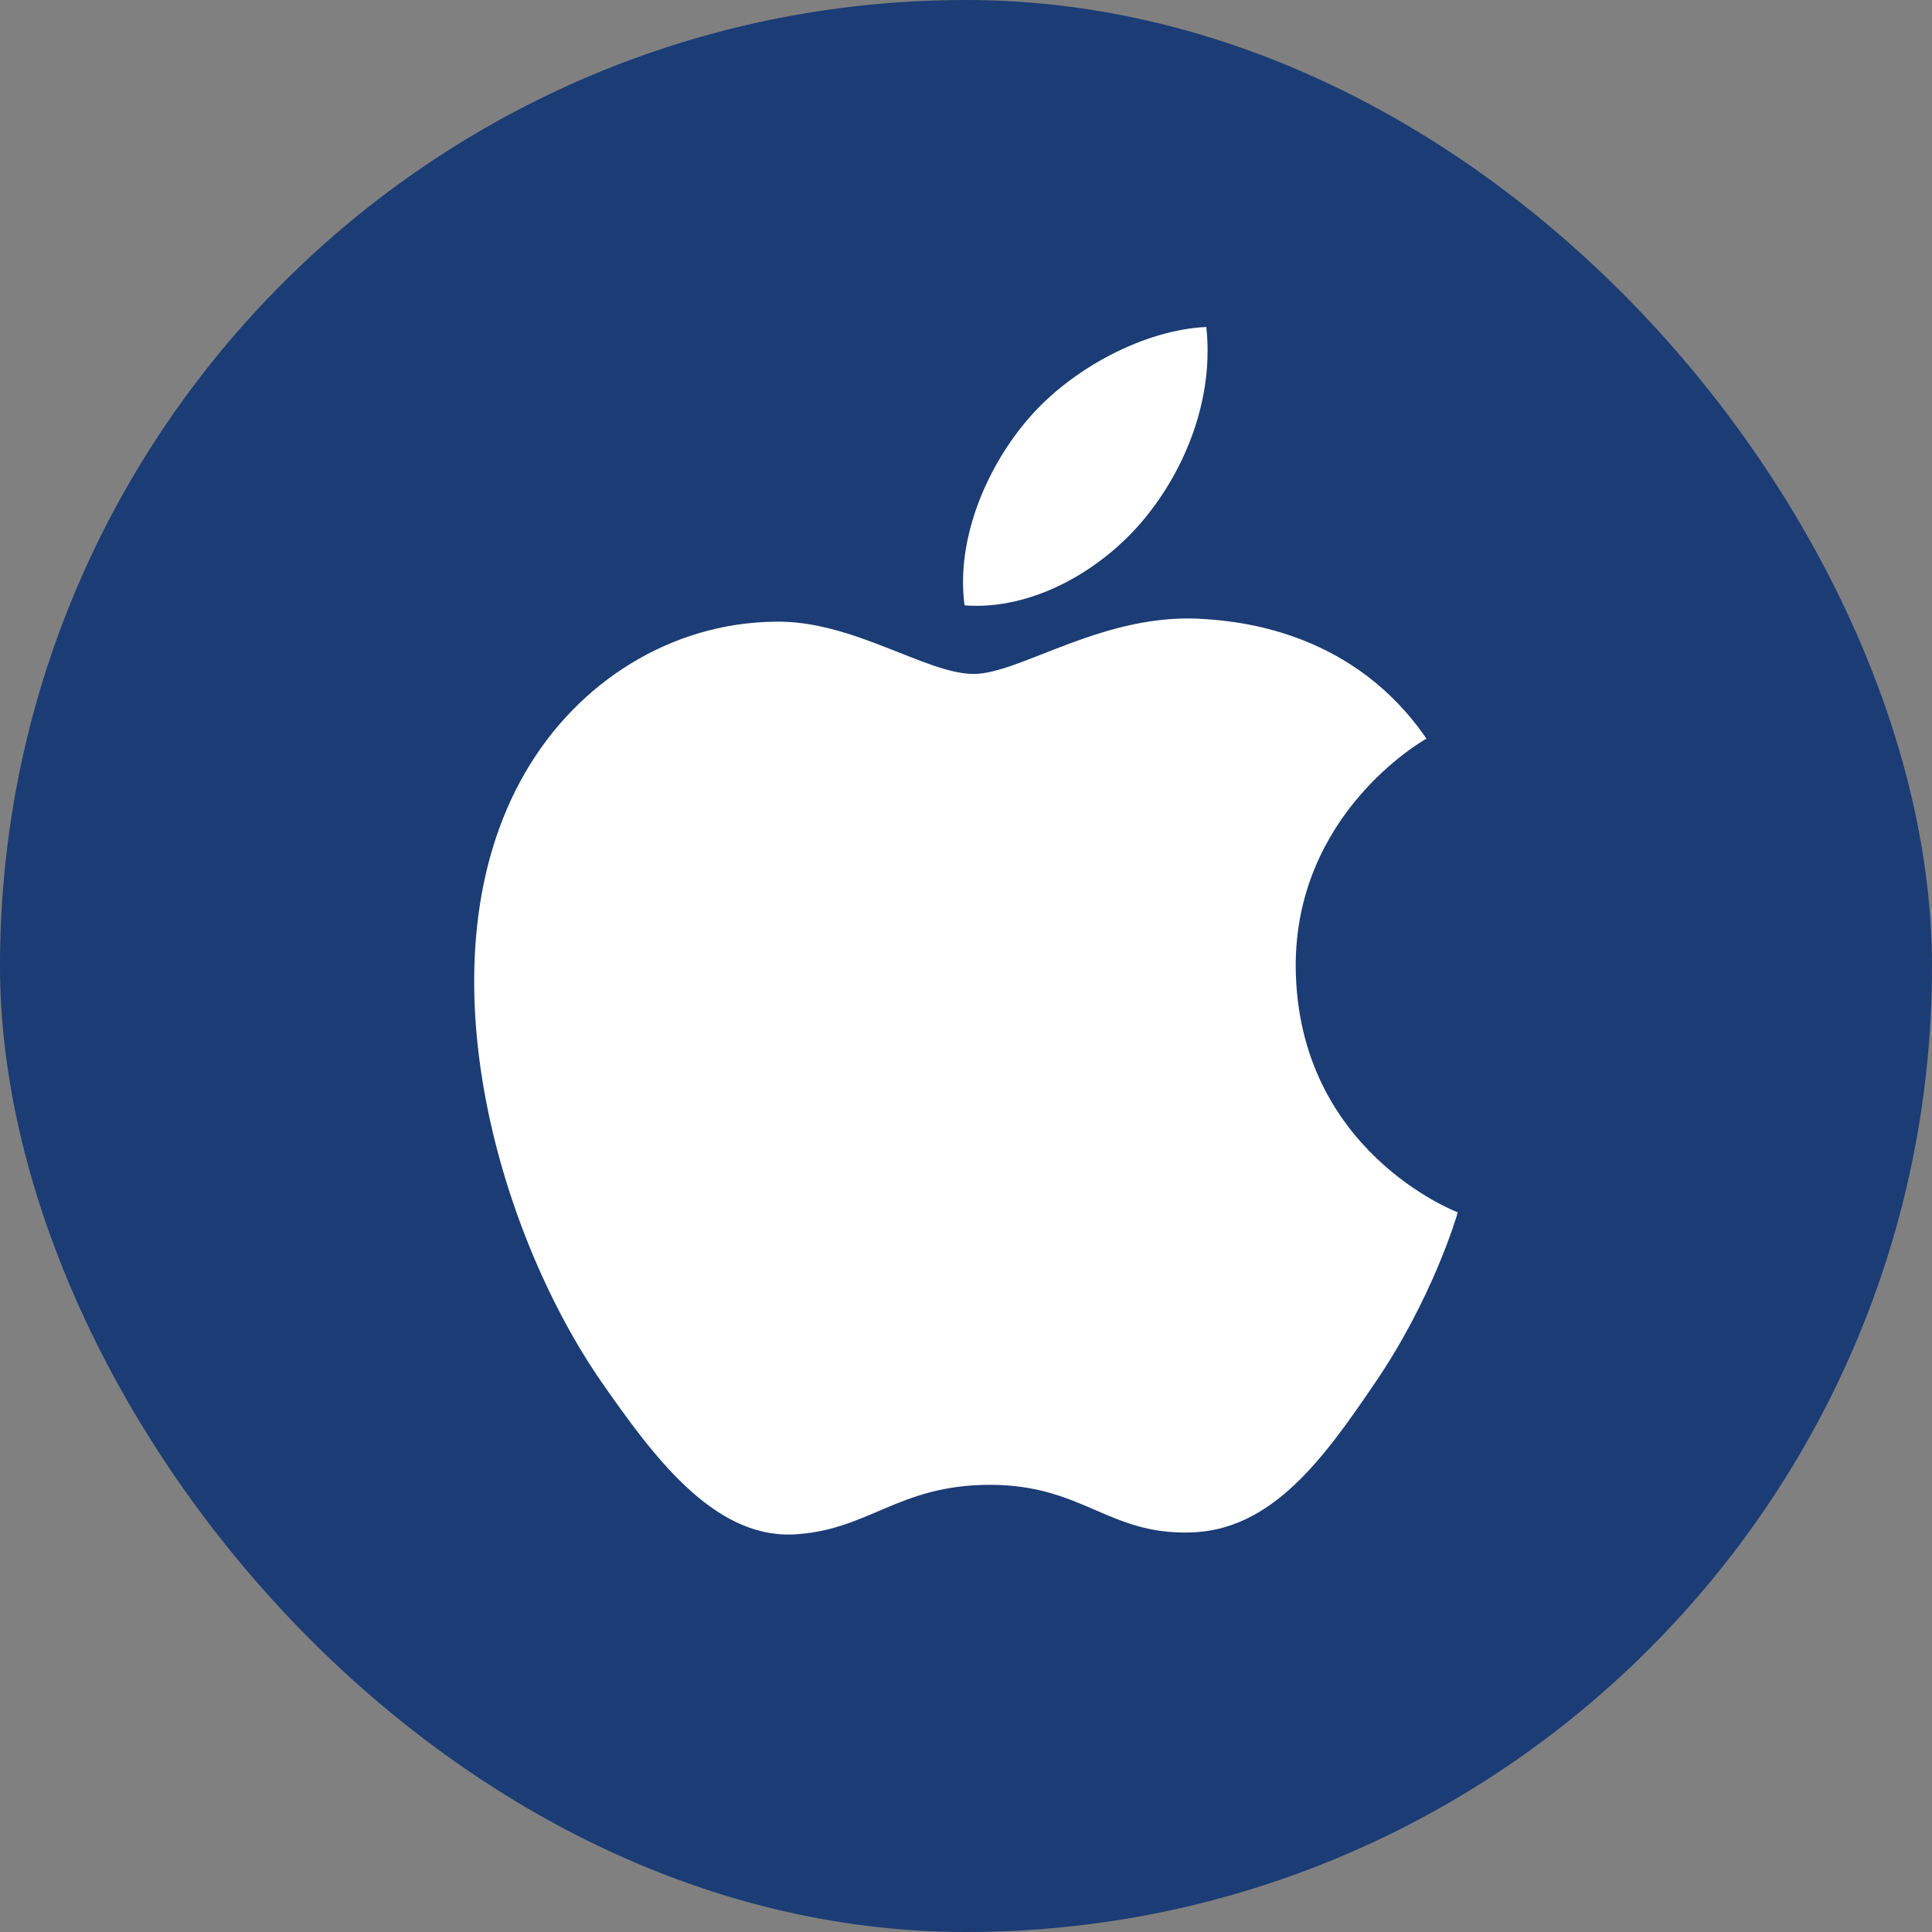 <svg width="24" height="24" viewBox="0 0 24 24" fill="none" xmlns="http://www.w3.org/2000/svg">
<rect x="0" y="0" width="24" height="24" fill="#808080" stroke="none"/>
<g id="Apple">
<g id="Apple_2">
<rect id="Rectangle" width="24" height="24" rx="12" fill="#1B3C75"/>
<path id="Vector" d="M12.095 8.372C11.503 8.372 10.585 7.699 9.62 7.723C8.345 7.739 7.177 8.462 6.519 9.606C5.196 11.903 6.178 15.296 7.469 17.163C8.102 18.072 8.849 19.094 9.839 19.062C10.788 19.021 11.146 18.445 12.298 18.445C13.443 18.445 13.767 19.062 14.774 19.037C15.796 19.021 16.446 18.112 17.07 17.195C17.793 16.14 18.093 15.117 18.109 15.06C18.085 15.052 16.121 14.297 16.096 12.025C16.08 10.126 17.647 9.216 17.72 9.176C16.827 7.869 15.455 7.723 14.976 7.691C13.726 7.593 12.68 8.372 12.095 8.372ZM14.205 6.457C14.733 5.824 15.082 4.939 14.985 4.062C14.23 4.095 13.321 4.566 12.777 5.199C12.29 5.759 11.868 6.66 11.982 7.52C12.818 7.585 13.678 7.09 14.205 6.457Z" fill="white"/>
</g>
</g>
</svg>
